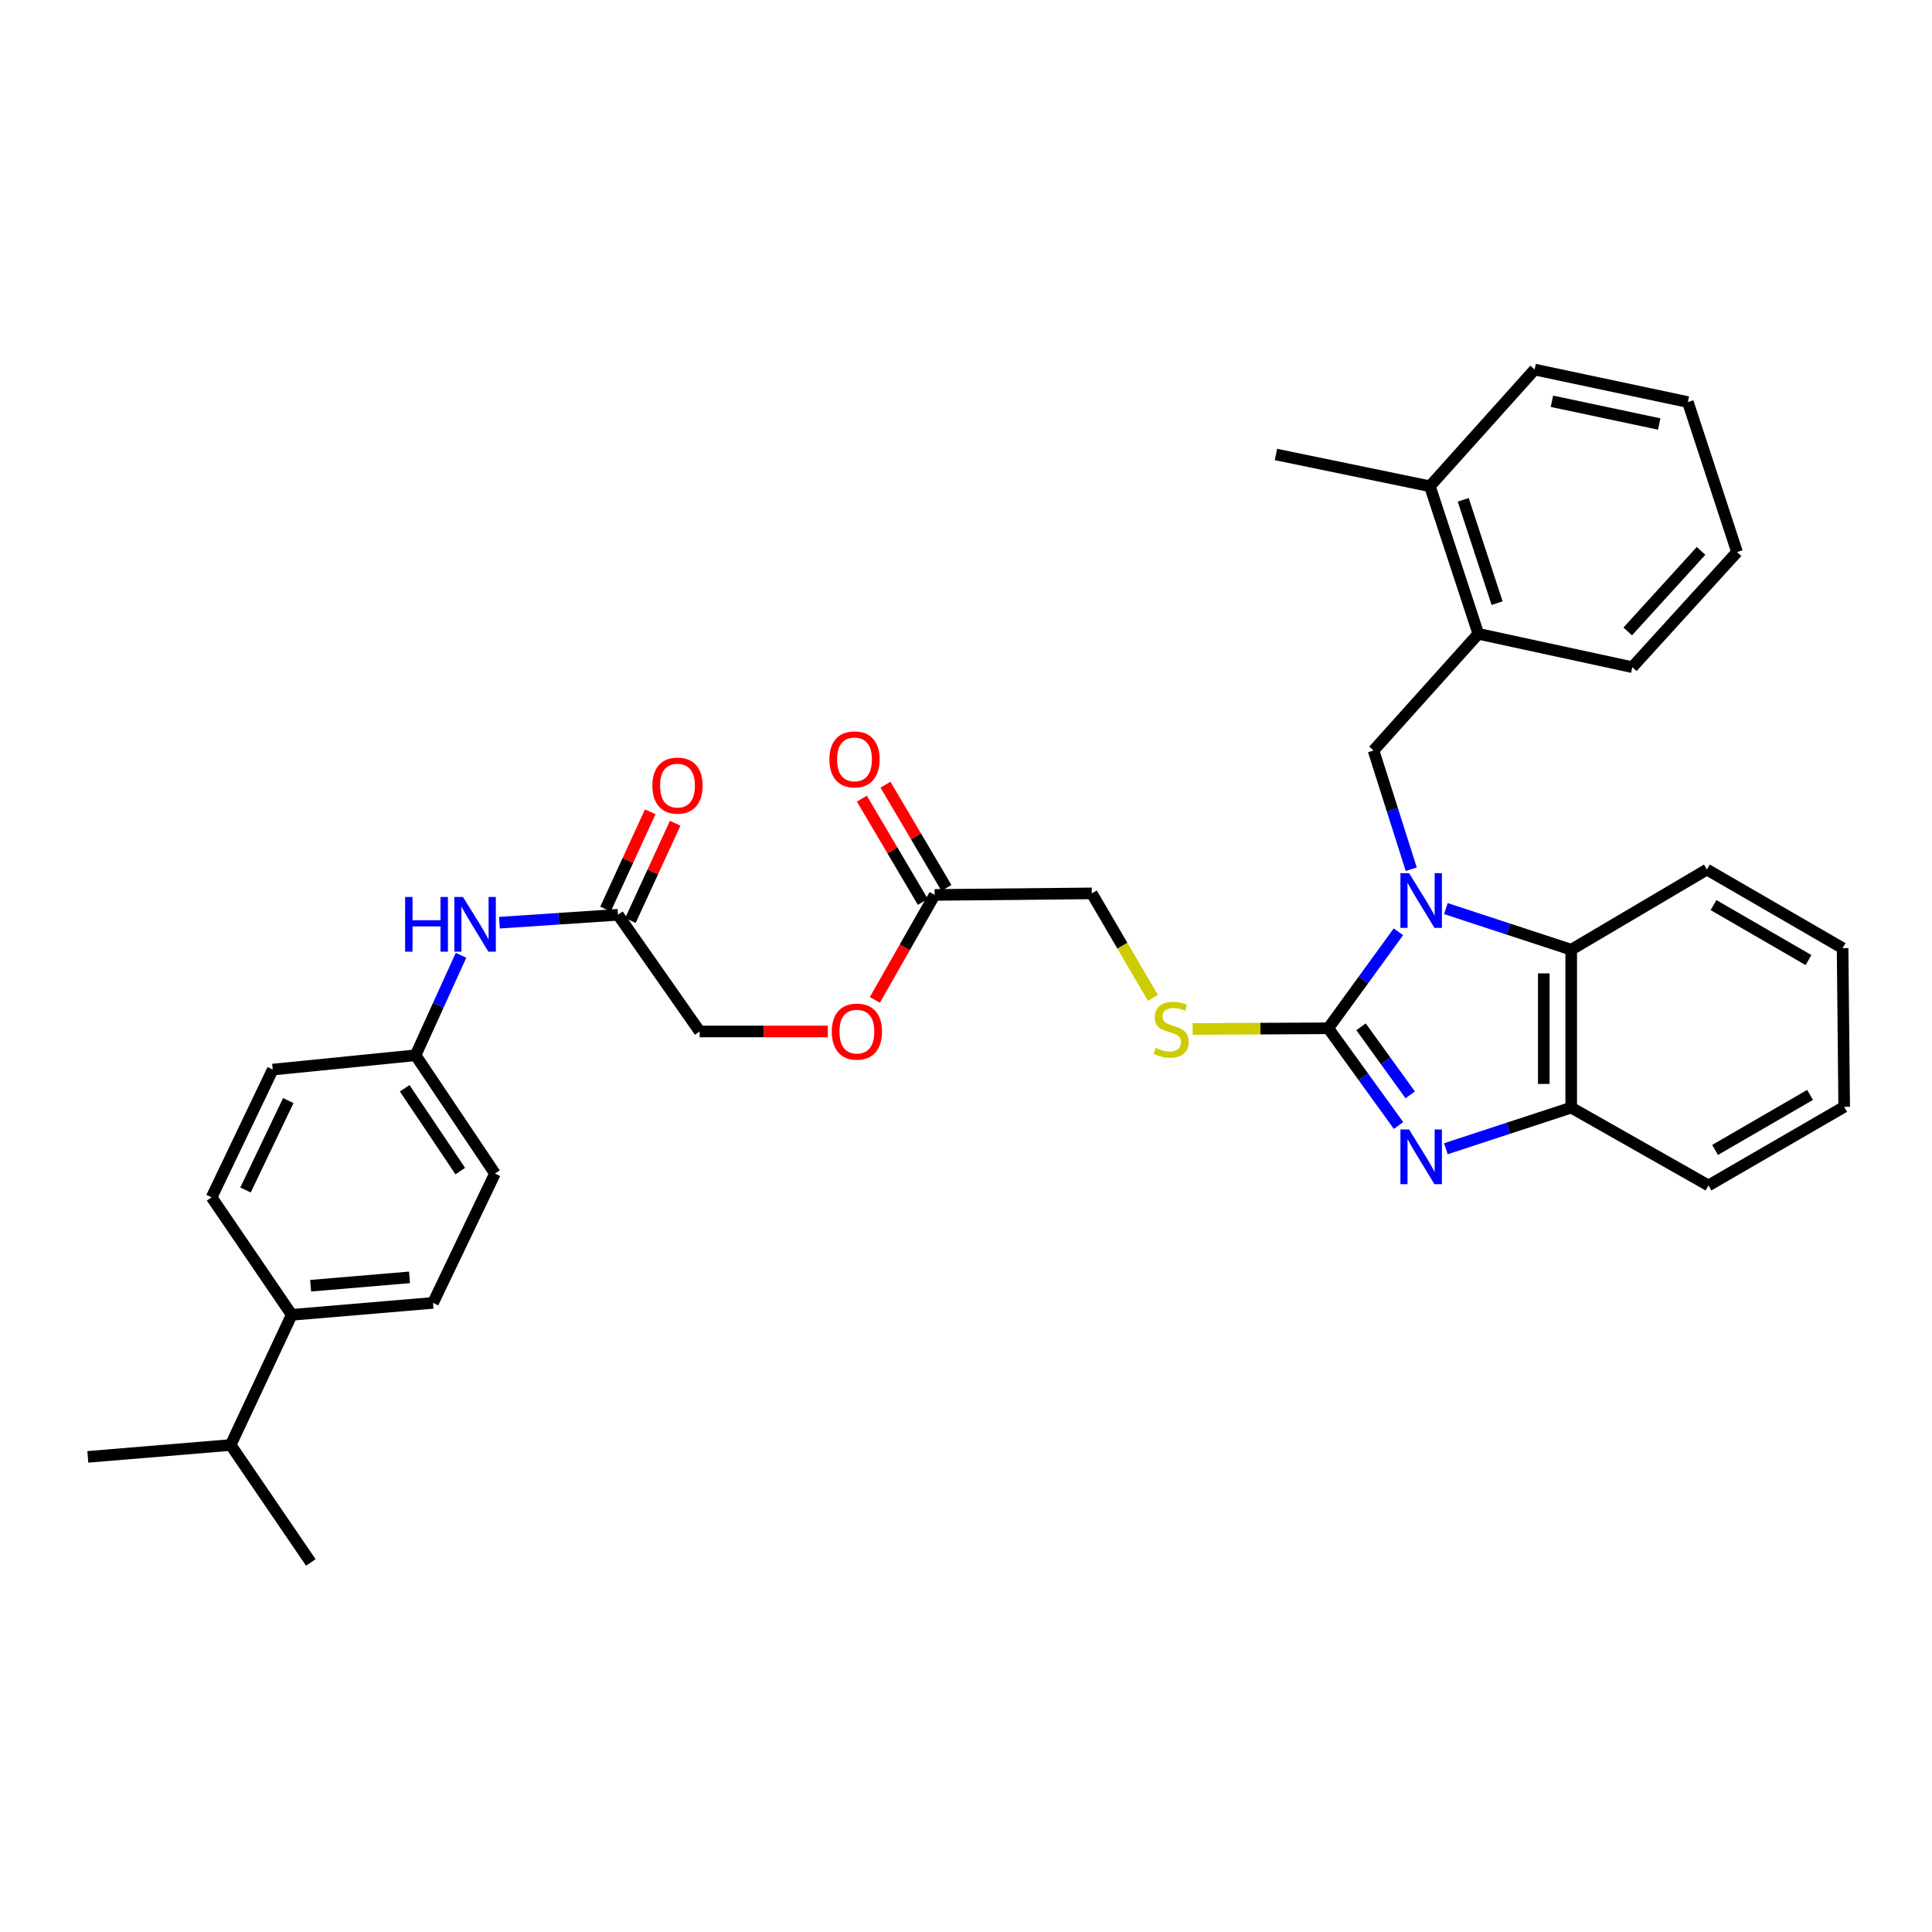<?xml version='1.0' encoding='iso-8859-1'?>
<svg version='1.1' baseProfile='full'
              xmlns='http://www.w3.org/2000/svg'
                      xmlns:rdkit='http://www.rdkit.org/xml'
                      xmlns:xlink='http://www.w3.org/1999/xlink'
                  xml:space='preserve'
width='1000px' height='1000px' viewBox='0 0 1000 1000'>
<!-- END OF HEADER -->
<rect style='opacity:1.0;fill:#FFFFFF;stroke:none' width='1000' height='1000' x='0' y='0'> </rect>
<path class='bond-0' d='M 723.816,482.299 L 705.664,507.27' style='fill:none;fill-rule:evenodd;stroke:#0000FF;stroke-width:6px;stroke-linecap:butt;stroke-linejoin:miter;stroke-opacity:1' />
<path class='bond-0' d='M 705.664,507.27 L 687.513,532.242' style='fill:none;fill-rule:evenodd;stroke:#000000;stroke-width:6px;stroke-linecap:butt;stroke-linejoin:miter;stroke-opacity:1' />
<path class='bond-2' d='M 748.379,470.287 L 780.817,480.925' style='fill:none;fill-rule:evenodd;stroke:#0000FF;stroke-width:6px;stroke-linecap:butt;stroke-linejoin:miter;stroke-opacity:1' />
<path class='bond-2' d='M 780.817,480.925 L 813.254,491.563' style='fill:none;fill-rule:evenodd;stroke:#000000;stroke-width:6px;stroke-linecap:butt;stroke-linejoin:miter;stroke-opacity:1' />
<path class='bond-3' d='M 730.452,449.898 L 720.695,419.175' style='fill:none;fill-rule:evenodd;stroke:#0000FF;stroke-width:6px;stroke-linecap:butt;stroke-linejoin:miter;stroke-opacity:1' />
<path class='bond-3' d='M 720.695,419.175 L 710.939,388.451' style='fill:none;fill-rule:evenodd;stroke:#000000;stroke-width:6px;stroke-linecap:butt;stroke-linejoin:miter;stroke-opacity:1' />
<path class='bond-1' d='M 687.513,532.242 L 705.696,557.402' style='fill:none;fill-rule:evenodd;stroke:#000000;stroke-width:6px;stroke-linecap:butt;stroke-linejoin:miter;stroke-opacity:1' />
<path class='bond-1' d='M 705.696,557.402 L 723.879,582.563' style='fill:none;fill-rule:evenodd;stroke:#0000FF;stroke-width:6px;stroke-linecap:butt;stroke-linejoin:miter;stroke-opacity:1' />
<path class='bond-1' d='M 704.471,531.477 L 717.199,549.089' style='fill:none;fill-rule:evenodd;stroke:#000000;stroke-width:6px;stroke-linecap:butt;stroke-linejoin:miter;stroke-opacity:1' />
<path class='bond-1' d='M 717.199,549.089 L 729.927,566.701' style='fill:none;fill-rule:evenodd;stroke:#0000FF;stroke-width:6px;stroke-linecap:butt;stroke-linejoin:miter;stroke-opacity:1' />
<path class='bond-5' d='M 687.513,532.242 L 652.41,532.422' style='fill:none;fill-rule:evenodd;stroke:#000000;stroke-width:6px;stroke-linecap:butt;stroke-linejoin:miter;stroke-opacity:1' />
<path class='bond-5' d='M 652.41,532.422 L 617.308,532.602' style='fill:none;fill-rule:evenodd;stroke:#CCCC00;stroke-width:6px;stroke-linecap:butt;stroke-linejoin:miter;stroke-opacity:1' />
<path class='bond-34' d='M 748.379,594.583 L 780.817,583.945' style='fill:none;fill-rule:evenodd;stroke:#0000FF;stroke-width:6px;stroke-linecap:butt;stroke-linejoin:miter;stroke-opacity:1' />
<path class='bond-34' d='M 780.817,583.945 L 813.254,573.307' style='fill:none;fill-rule:evenodd;stroke:#000000;stroke-width:6px;stroke-linecap:butt;stroke-linejoin:miter;stroke-opacity:1' />
<path class='bond-4' d='M 813.254,491.563 L 813.254,573.307' style='fill:none;fill-rule:evenodd;stroke:#000000;stroke-width:6px;stroke-linecap:butt;stroke-linejoin:miter;stroke-opacity:1' />
<path class='bond-4' d='M 799.062,503.825 L 799.062,561.045' style='fill:none;fill-rule:evenodd;stroke:#000000;stroke-width:6px;stroke-linecap:butt;stroke-linejoin:miter;stroke-opacity:1' />
<path class='bond-23' d='M 813.254,491.563 L 883.494,450.088' style='fill:none;fill-rule:evenodd;stroke:#000000;stroke-width:6px;stroke-linecap:butt;stroke-linejoin:miter;stroke-opacity:1' />
<path class='bond-6' d='M 710.939,388.451 L 765.172,328.068' style='fill:none;fill-rule:evenodd;stroke:#000000;stroke-width:6px;stroke-linecap:butt;stroke-linejoin:miter;stroke-opacity:1' />
<path class='bond-24' d='M 813.254,573.307 L 884.306,613.583' style='fill:none;fill-rule:evenodd;stroke:#000000;stroke-width:6px;stroke-linecap:butt;stroke-linejoin:miter;stroke-opacity:1' />
<path class='bond-15' d='M 596.744,516.505 L 580.921,489.459' style='fill:none;fill-rule:evenodd;stroke:#CCCC00;stroke-width:6px;stroke-linecap:butt;stroke-linejoin:miter;stroke-opacity:1' />
<path class='bond-15' d='M 580.921,489.459 L 565.098,462.412' style='fill:none;fill-rule:evenodd;stroke:#000000;stroke-width:6px;stroke-linecap:butt;stroke-linejoin:miter;stroke-opacity:1' />
<path class='bond-13' d='M 765.172,328.068 L 740.113,251.678' style='fill:none;fill-rule:evenodd;stroke:#000000;stroke-width:6px;stroke-linecap:butt;stroke-linejoin:miter;stroke-opacity:1' />
<path class='bond-13' d='M 774.899,312.186 L 757.358,258.713' style='fill:none;fill-rule:evenodd;stroke:#000000;stroke-width:6px;stroke-linecap:butt;stroke-linejoin:miter;stroke-opacity:1' />
<path class='bond-25' d='M 765.172,328.068 L 844.873,345.328' style='fill:none;fill-rule:evenodd;stroke:#000000;stroke-width:6px;stroke-linecap:butt;stroke-linejoin:miter;stroke-opacity:1' />
<path class='bond-7' d='M 319.86,473.491 L 362.155,533.882' style='fill:none;fill-rule:evenodd;stroke:#000000;stroke-width:6px;stroke-linecap:butt;stroke-linejoin:miter;stroke-opacity:1' />
<path class='bond-9' d='M 319.86,473.491 L 289.18,475.538' style='fill:none;fill-rule:evenodd;stroke:#000000;stroke-width:6px;stroke-linecap:butt;stroke-linejoin:miter;stroke-opacity:1' />
<path class='bond-9' d='M 289.18,475.538 L 258.499,477.586' style='fill:none;fill-rule:evenodd;stroke:#0000FF;stroke-width:6px;stroke-linecap:butt;stroke-linejoin:miter;stroke-opacity:1' />
<path class='bond-11' d='M 326.306,476.457 L 337.89,451.287' style='fill:none;fill-rule:evenodd;stroke:#000000;stroke-width:6px;stroke-linecap:butt;stroke-linejoin:miter;stroke-opacity:1' />
<path class='bond-11' d='M 337.89,451.287 L 349.473,426.116' style='fill:none;fill-rule:evenodd;stroke:#FF0000;stroke-width:6px;stroke-linecap:butt;stroke-linejoin:miter;stroke-opacity:1' />
<path class='bond-11' d='M 313.413,470.524 L 324.996,445.353' style='fill:none;fill-rule:evenodd;stroke:#000000;stroke-width:6px;stroke-linecap:butt;stroke-linejoin:miter;stroke-opacity:1' />
<path class='bond-11' d='M 324.996,445.353 L 336.58,420.183' style='fill:none;fill-rule:evenodd;stroke:#FF0000;stroke-width:6px;stroke-linecap:butt;stroke-linejoin:miter;stroke-opacity:1' />
<path class='bond-8' d='M 483.765,463.209 L 565.098,462.412' style='fill:none;fill-rule:evenodd;stroke:#000000;stroke-width:6px;stroke-linecap:butt;stroke-linejoin:miter;stroke-opacity:1' />
<path class='bond-12' d='M 489.876,459.6 L 474.098,432.88' style='fill:none;fill-rule:evenodd;stroke:#000000;stroke-width:6px;stroke-linecap:butt;stroke-linejoin:miter;stroke-opacity:1' />
<path class='bond-12' d='M 474.098,432.88 L 458.32,406.16' style='fill:none;fill-rule:evenodd;stroke:#FF0000;stroke-width:6px;stroke-linecap:butt;stroke-linejoin:miter;stroke-opacity:1' />
<path class='bond-12' d='M 477.654,466.817 L 461.876,440.097' style='fill:none;fill-rule:evenodd;stroke:#000000;stroke-width:6px;stroke-linecap:butt;stroke-linejoin:miter;stroke-opacity:1' />
<path class='bond-12' d='M 461.876,440.097 L 446.099,413.377' style='fill:none;fill-rule:evenodd;stroke:#FF0000;stroke-width:6px;stroke-linecap:butt;stroke-linejoin:miter;stroke-opacity:1' />
<path class='bond-14' d='M 483.765,463.209 L 468.299,490.369' style='fill:none;fill-rule:evenodd;stroke:#000000;stroke-width:6px;stroke-linecap:butt;stroke-linejoin:miter;stroke-opacity:1' />
<path class='bond-14' d='M 468.299,490.369 L 452.832,517.529' style='fill:none;fill-rule:evenodd;stroke:#FF0000;stroke-width:6px;stroke-linecap:butt;stroke-linejoin:miter;stroke-opacity:1' />
<path class='bond-18' d='M 238.625,494.448 L 226.862,520.327' style='fill:none;fill-rule:evenodd;stroke:#0000FF;stroke-width:6px;stroke-linecap:butt;stroke-linejoin:miter;stroke-opacity:1' />
<path class='bond-18' d='M 226.862,520.327 L 215.1,546.206' style='fill:none;fill-rule:evenodd;stroke:#000000;stroke-width:6px;stroke-linecap:butt;stroke-linejoin:miter;stroke-opacity:1' />
<path class='bond-10' d='M 151.003,680.558 L 224.128,674.376' style='fill:none;fill-rule:evenodd;stroke:#000000;stroke-width:6px;stroke-linecap:butt;stroke-linejoin:miter;stroke-opacity:1' />
<path class='bond-10' d='M 160.776,665.488 L 211.964,661.161' style='fill:none;fill-rule:evenodd;stroke:#000000;stroke-width:6px;stroke-linecap:butt;stroke-linejoin:miter;stroke-opacity:1' />
<path class='bond-20' d='M 151.003,680.558 L 119.384,747.927' style='fill:none;fill-rule:evenodd;stroke:#000000;stroke-width:6px;stroke-linecap:butt;stroke-linejoin:miter;stroke-opacity:1' />
<path class='bond-37' d='M 151.003,680.558 L 109.528,619.733' style='fill:none;fill-rule:evenodd;stroke:#000000;stroke-width:6px;stroke-linecap:butt;stroke-linejoin:miter;stroke-opacity:1' />
<path class='bond-26' d='M 740.113,251.678 L 660.428,235.238' style='fill:none;fill-rule:evenodd;stroke:#000000;stroke-width:6px;stroke-linecap:butt;stroke-linejoin:miter;stroke-opacity:1' />
<path class='bond-27' d='M 740.113,251.678 L 794.323,191.287' style='fill:none;fill-rule:evenodd;stroke:#000000;stroke-width:6px;stroke-linecap:butt;stroke-linejoin:miter;stroke-opacity:1' />
<path class='bond-19' d='M 428.486,533.882 L 395.32,533.882' style='fill:none;fill-rule:evenodd;stroke:#FF0000;stroke-width:6px;stroke-linecap:butt;stroke-linejoin:miter;stroke-opacity:1' />
<path class='bond-19' d='M 395.32,533.882 L 362.155,533.882' style='fill:none;fill-rule:evenodd;stroke:#000000;stroke-width:6px;stroke-linecap:butt;stroke-linejoin:miter;stroke-opacity:1' />
<path class='bond-16' d='M 224.128,674.376 L 256.189,607.433' style='fill:none;fill-rule:evenodd;stroke:#000000;stroke-width:6px;stroke-linecap:butt;stroke-linejoin:miter;stroke-opacity:1' />
<path class='bond-17' d='M 109.528,619.733 L 141.162,553.61' style='fill:none;fill-rule:evenodd;stroke:#000000;stroke-width:6px;stroke-linecap:butt;stroke-linejoin:miter;stroke-opacity:1' />
<path class='bond-17' d='M 127.076,615.94 L 149.22,569.654' style='fill:none;fill-rule:evenodd;stroke:#000000;stroke-width:6px;stroke-linecap:butt;stroke-linejoin:miter;stroke-opacity:1' />
<path class='bond-21' d='M 215.1,546.206 L 141.162,553.61' style='fill:none;fill-rule:evenodd;stroke:#000000;stroke-width:6px;stroke-linecap:butt;stroke-linejoin:miter;stroke-opacity:1' />
<path class='bond-22' d='M 215.1,546.206 L 256.189,607.433' style='fill:none;fill-rule:evenodd;stroke:#000000;stroke-width:6px;stroke-linecap:butt;stroke-linejoin:miter;stroke-opacity:1' />
<path class='bond-22' d='M 209.478,563.299 L 238.24,606.158' style='fill:none;fill-rule:evenodd;stroke:#000000;stroke-width:6px;stroke-linecap:butt;stroke-linejoin:miter;stroke-opacity:1' />
<path class='bond-28' d='M 119.384,747.927 L 45.455,754.078' style='fill:none;fill-rule:evenodd;stroke:#000000;stroke-width:6px;stroke-linecap:butt;stroke-linejoin:miter;stroke-opacity:1' />
<path class='bond-29' d='M 119.384,747.927 L 160.875,808.713' style='fill:none;fill-rule:evenodd;stroke:#000000;stroke-width:6px;stroke-linecap:butt;stroke-linejoin:miter;stroke-opacity:1' />
<path class='bond-30' d='M 883.494,450.088 L 953.725,490.751' style='fill:none;fill-rule:evenodd;stroke:#000000;stroke-width:6px;stroke-linecap:butt;stroke-linejoin:miter;stroke-opacity:1' />
<path class='bond-30' d='M 886.917,468.47 L 936.079,496.934' style='fill:none;fill-rule:evenodd;stroke:#000000;stroke-width:6px;stroke-linecap:butt;stroke-linejoin:miter;stroke-opacity:1' />
<path class='bond-35' d='M 884.306,613.583 L 954.545,572.897' style='fill:none;fill-rule:evenodd;stroke:#000000;stroke-width:6px;stroke-linecap:butt;stroke-linejoin:miter;stroke-opacity:1' />
<path class='bond-35' d='M 887.728,595.199 L 936.896,566.718' style='fill:none;fill-rule:evenodd;stroke:#000000;stroke-width:6px;stroke-linecap:butt;stroke-linejoin:miter;stroke-opacity:1' />
<path class='bond-32' d='M 844.873,345.328 L 899.09,285.749' style='fill:none;fill-rule:evenodd;stroke:#000000;stroke-width:6px;stroke-linecap:butt;stroke-linejoin:miter;stroke-opacity:1' />
<path class='bond-32' d='M 842.509,326.839 L 880.461,285.134' style='fill:none;fill-rule:evenodd;stroke:#000000;stroke-width:6px;stroke-linecap:butt;stroke-linejoin:miter;stroke-opacity:1' />
<path class='bond-36' d='M 794.323,191.287 L 873.638,208.106' style='fill:none;fill-rule:evenodd;stroke:#000000;stroke-width:6px;stroke-linecap:butt;stroke-linejoin:miter;stroke-opacity:1' />
<path class='bond-36' d='M 803.276,207.694 L 858.796,219.467' style='fill:none;fill-rule:evenodd;stroke:#000000;stroke-width:6px;stroke-linecap:butt;stroke-linejoin:miter;stroke-opacity:1' />
<path class='bond-31' d='M 953.725,490.751 L 954.545,572.897' style='fill:none;fill-rule:evenodd;stroke:#000000;stroke-width:6px;stroke-linecap:butt;stroke-linejoin:miter;stroke-opacity:1' />
<path class='bond-33' d='M 899.09,285.749 L 873.638,208.106' style='fill:none;fill-rule:evenodd;stroke:#000000;stroke-width:6px;stroke-linecap:butt;stroke-linejoin:miter;stroke-opacity:1' />
<path  class='atom-0' d='M 729.335 451.935
L 738.615 466.935
Q 739.535 468.415, 741.015 471.095
Q 742.495 473.775, 742.575 473.935
L 742.575 451.935
L 746.335 451.935
L 746.335 480.255
L 742.455 480.255
L 732.495 463.855
Q 731.335 461.935, 730.095 459.735
Q 728.895 457.535, 728.535 456.855
L 728.535 480.255
L 724.855 480.255
L 724.855 451.935
L 729.335 451.935
' fill='#0000FF'/>
<path  class='atom-2' d='M 729.335 584.615
L 738.615 599.615
Q 739.535 601.095, 741.015 603.775
Q 742.495 606.455, 742.575 606.615
L 742.575 584.615
L 746.335 584.615
L 746.335 612.935
L 742.455 612.935
L 732.495 596.535
Q 731.335 594.615, 730.095 592.415
Q 728.895 590.215, 728.535 589.535
L 728.535 612.935
L 724.855 612.935
L 724.855 584.615
L 729.335 584.615
' fill='#0000FF'/>
<path  class='atom-6' d='M 598.195 542.38
Q 598.515 542.5, 599.835 543.06
Q 601.155 543.62, 602.595 543.98
Q 604.075 544.3, 605.515 544.3
Q 608.195 544.3, 609.755 543.02
Q 611.315 541.7, 611.315 539.42
Q 611.315 537.86, 610.515 536.9
Q 609.755 535.94, 608.555 535.42
Q 607.355 534.9, 605.355 534.3
Q 602.835 533.54, 601.315 532.82
Q 599.835 532.1, 598.755 530.58
Q 597.715 529.06, 597.715 526.5
Q 597.715 522.94, 600.115 520.74
Q 602.555 518.54, 607.355 518.54
Q 610.635 518.54, 614.355 520.1
L 613.435 523.18
Q 610.035 521.78, 607.475 521.78
Q 604.715 521.78, 603.195 522.94
Q 601.675 524.06, 601.715 526.02
Q 601.715 527.54, 602.475 528.46
Q 603.275 529.38, 604.395 529.9
Q 605.555 530.42, 607.475 531.02
Q 610.035 531.82, 611.555 532.62
Q 613.075 533.42, 614.155 535.06
Q 615.275 536.66, 615.275 539.42
Q 615.275 543.34, 612.635 545.46
Q 610.035 547.54, 605.675 547.54
Q 603.155 547.54, 601.235 546.98
Q 599.355 546.46, 597.115 545.54
L 598.195 542.38
' fill='#CCCC00'/>
<path  class='atom-10' d='M 209.687 464.267
L 213.527 464.267
L 213.527 476.307
L 228.007 476.307
L 228.007 464.267
L 231.847 464.267
L 231.847 492.587
L 228.007 492.587
L 228.007 479.507
L 213.527 479.507
L 213.527 492.587
L 209.687 492.587
L 209.687 464.267
' fill='#0000FF'/>
<path  class='atom-10' d='M 239.647 464.267
L 248.927 479.267
Q 249.847 480.747, 251.327 483.427
Q 252.807 486.107, 252.887 486.267
L 252.887 464.267
L 256.647 464.267
L 256.647 492.587
L 252.767 492.587
L 242.807 476.187
Q 241.647 474.267, 240.407 472.067
Q 239.207 469.867, 238.847 469.187
L 238.847 492.587
L 235.167 492.587
L 235.167 464.267
L 239.647 464.267
' fill='#0000FF'/>
<path  class='atom-12' d='M 337.666 406.627
Q 337.666 399.827, 341.026 396.027
Q 344.386 392.227, 350.666 392.227
Q 356.946 392.227, 360.306 396.027
Q 363.666 399.827, 363.666 406.627
Q 363.666 413.507, 360.266 417.427
Q 356.866 421.307, 350.666 421.307
Q 344.426 421.307, 341.026 417.427
Q 337.666 413.547, 337.666 406.627
M 350.666 418.107
Q 354.986 418.107, 357.306 415.227
Q 359.666 412.307, 359.666 406.627
Q 359.666 401.067, 357.306 398.267
Q 354.986 395.427, 350.666 395.427
Q 346.346 395.427, 343.986 398.227
Q 341.666 401.027, 341.666 406.627
Q 341.666 412.347, 343.986 415.227
Q 346.346 418.107, 350.666 418.107
' fill='#FF0000'/>
<path  class='atom-13' d='M 429.29 393.049
Q 429.29 386.249, 432.65 382.449
Q 436.01 378.649, 442.29 378.649
Q 448.57 378.649, 451.93 382.449
Q 455.29 386.249, 455.29 393.049
Q 455.29 399.929, 451.89 403.849
Q 448.49 407.729, 442.29 407.729
Q 436.05 407.729, 432.65 403.849
Q 429.29 399.969, 429.29 393.049
M 442.29 404.529
Q 446.61 404.529, 448.93 401.649
Q 451.29 398.729, 451.29 393.049
Q 451.29 387.489, 448.93 384.689
Q 446.61 381.849, 442.29 381.849
Q 437.97 381.849, 435.61 384.649
Q 433.29 387.449, 433.29 393.049
Q 433.29 398.769, 435.61 401.649
Q 437.97 404.529, 442.29 404.529
' fill='#FF0000'/>
<path  class='atom-15' d='M 430.52 533.962
Q 430.52 527.162, 433.88 523.362
Q 437.24 519.562, 443.52 519.562
Q 449.8 519.562, 453.16 523.362
Q 456.52 527.162, 456.52 533.962
Q 456.52 540.842, 453.12 544.762
Q 449.72 548.642, 443.52 548.642
Q 437.28 548.642, 433.88 544.762
Q 430.52 540.882, 430.52 533.962
M 443.52 545.442
Q 447.84 545.442, 450.16 542.562
Q 452.52 539.642, 452.52 533.962
Q 452.52 528.402, 450.16 525.602
Q 447.84 522.762, 443.52 522.762
Q 439.2 522.762, 436.84 525.562
Q 434.52 528.362, 434.52 533.962
Q 434.52 539.682, 436.84 542.562
Q 439.2 545.442, 443.52 545.442
' fill='#FF0000'/>
</svg>
